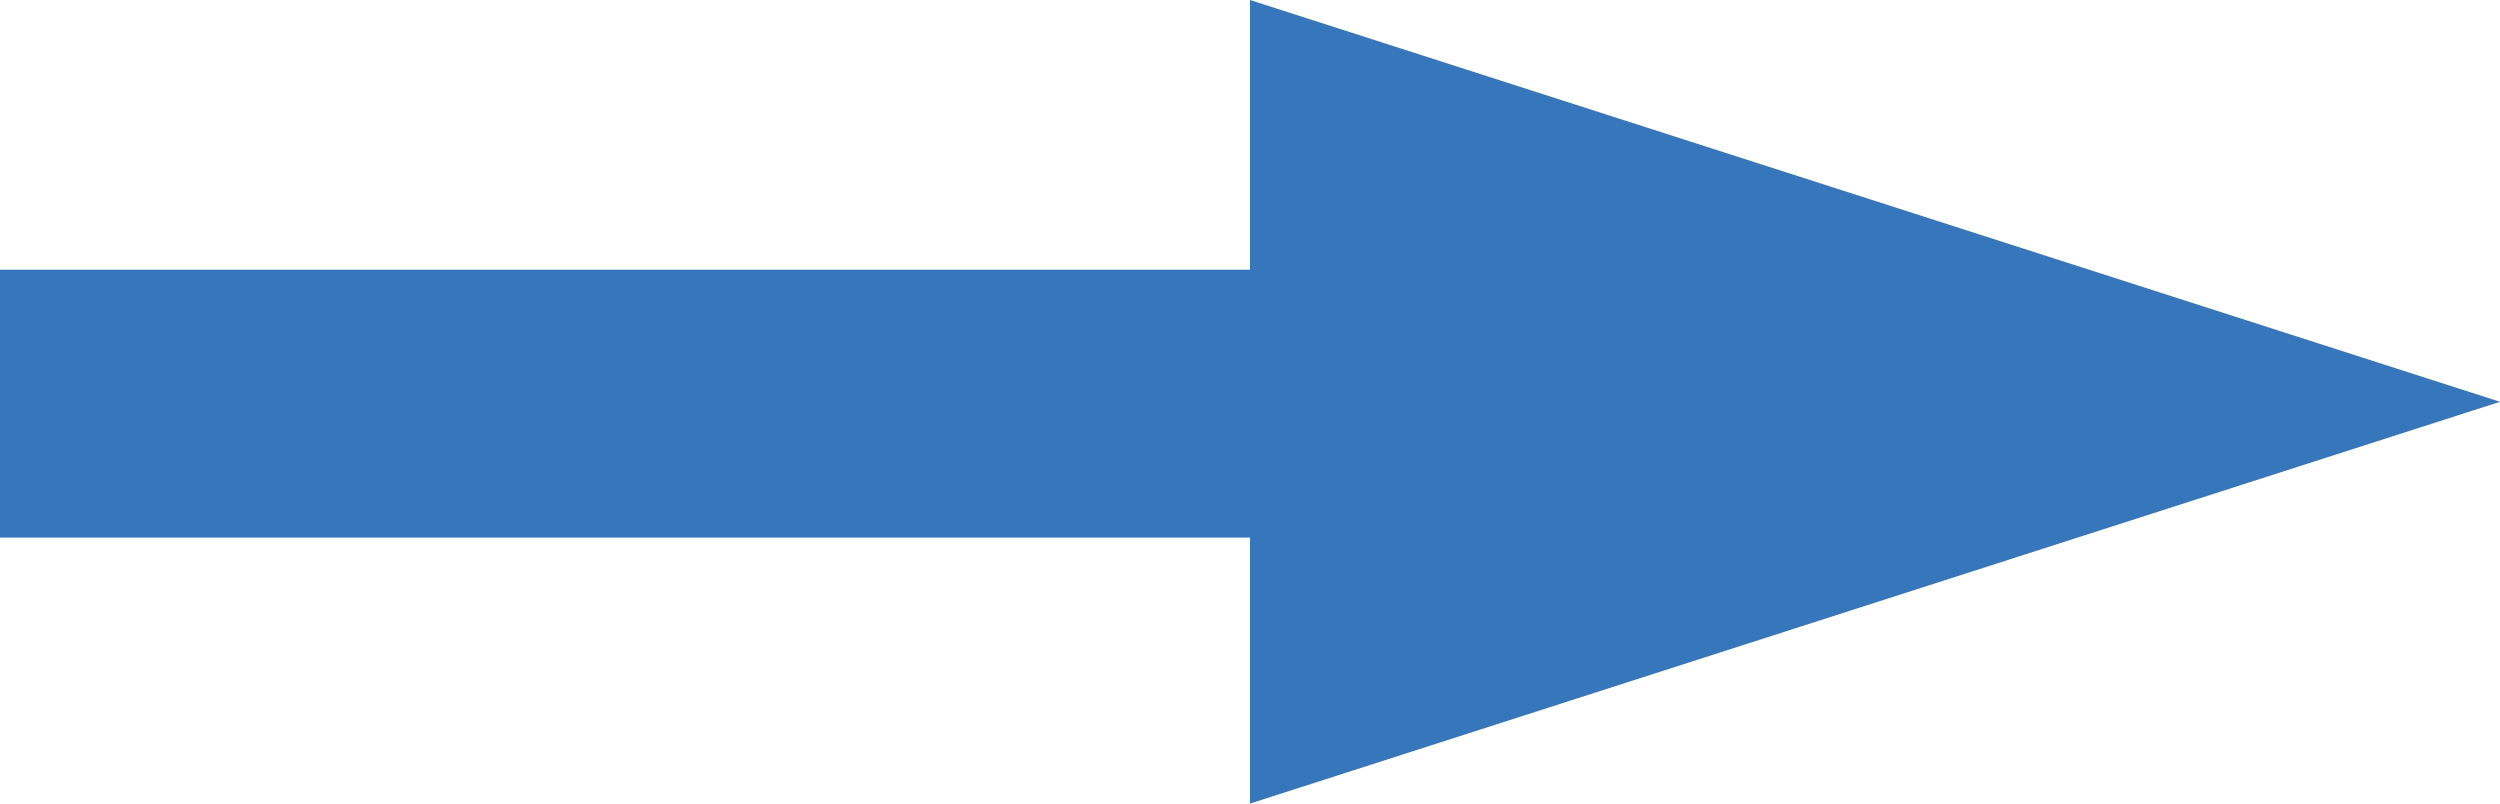 <?xml version="1.0" encoding="utf-8"?>
<!-- Generator: Adobe Illustrator 16.0.0, SVG Export Plug-In . SVG Version: 6.00 Build 0)  -->
<!DOCTYPE svg PUBLIC "-//W3C//DTD SVG 1.1//EN" "http://www.w3.org/Graphics/SVG/1.1/DTD/svg11.dtd">
<svg version="1.1" id="圖層_1" xmlns="http://www.w3.org/2000/svg" xmlns:xlink="http://www.w3.org/1999/xlink" x="0px" y="0px"
	 width="28px" height="9px" viewBox="0 0 28 9" enable-background="new 0 0 28 9" xml:space="preserve">
<polygon fill="#3677BC" points="28,4.5 14,0 14,3.021 0,3.021 0,6.021 14,6.021 14,9 "/>
</svg>

